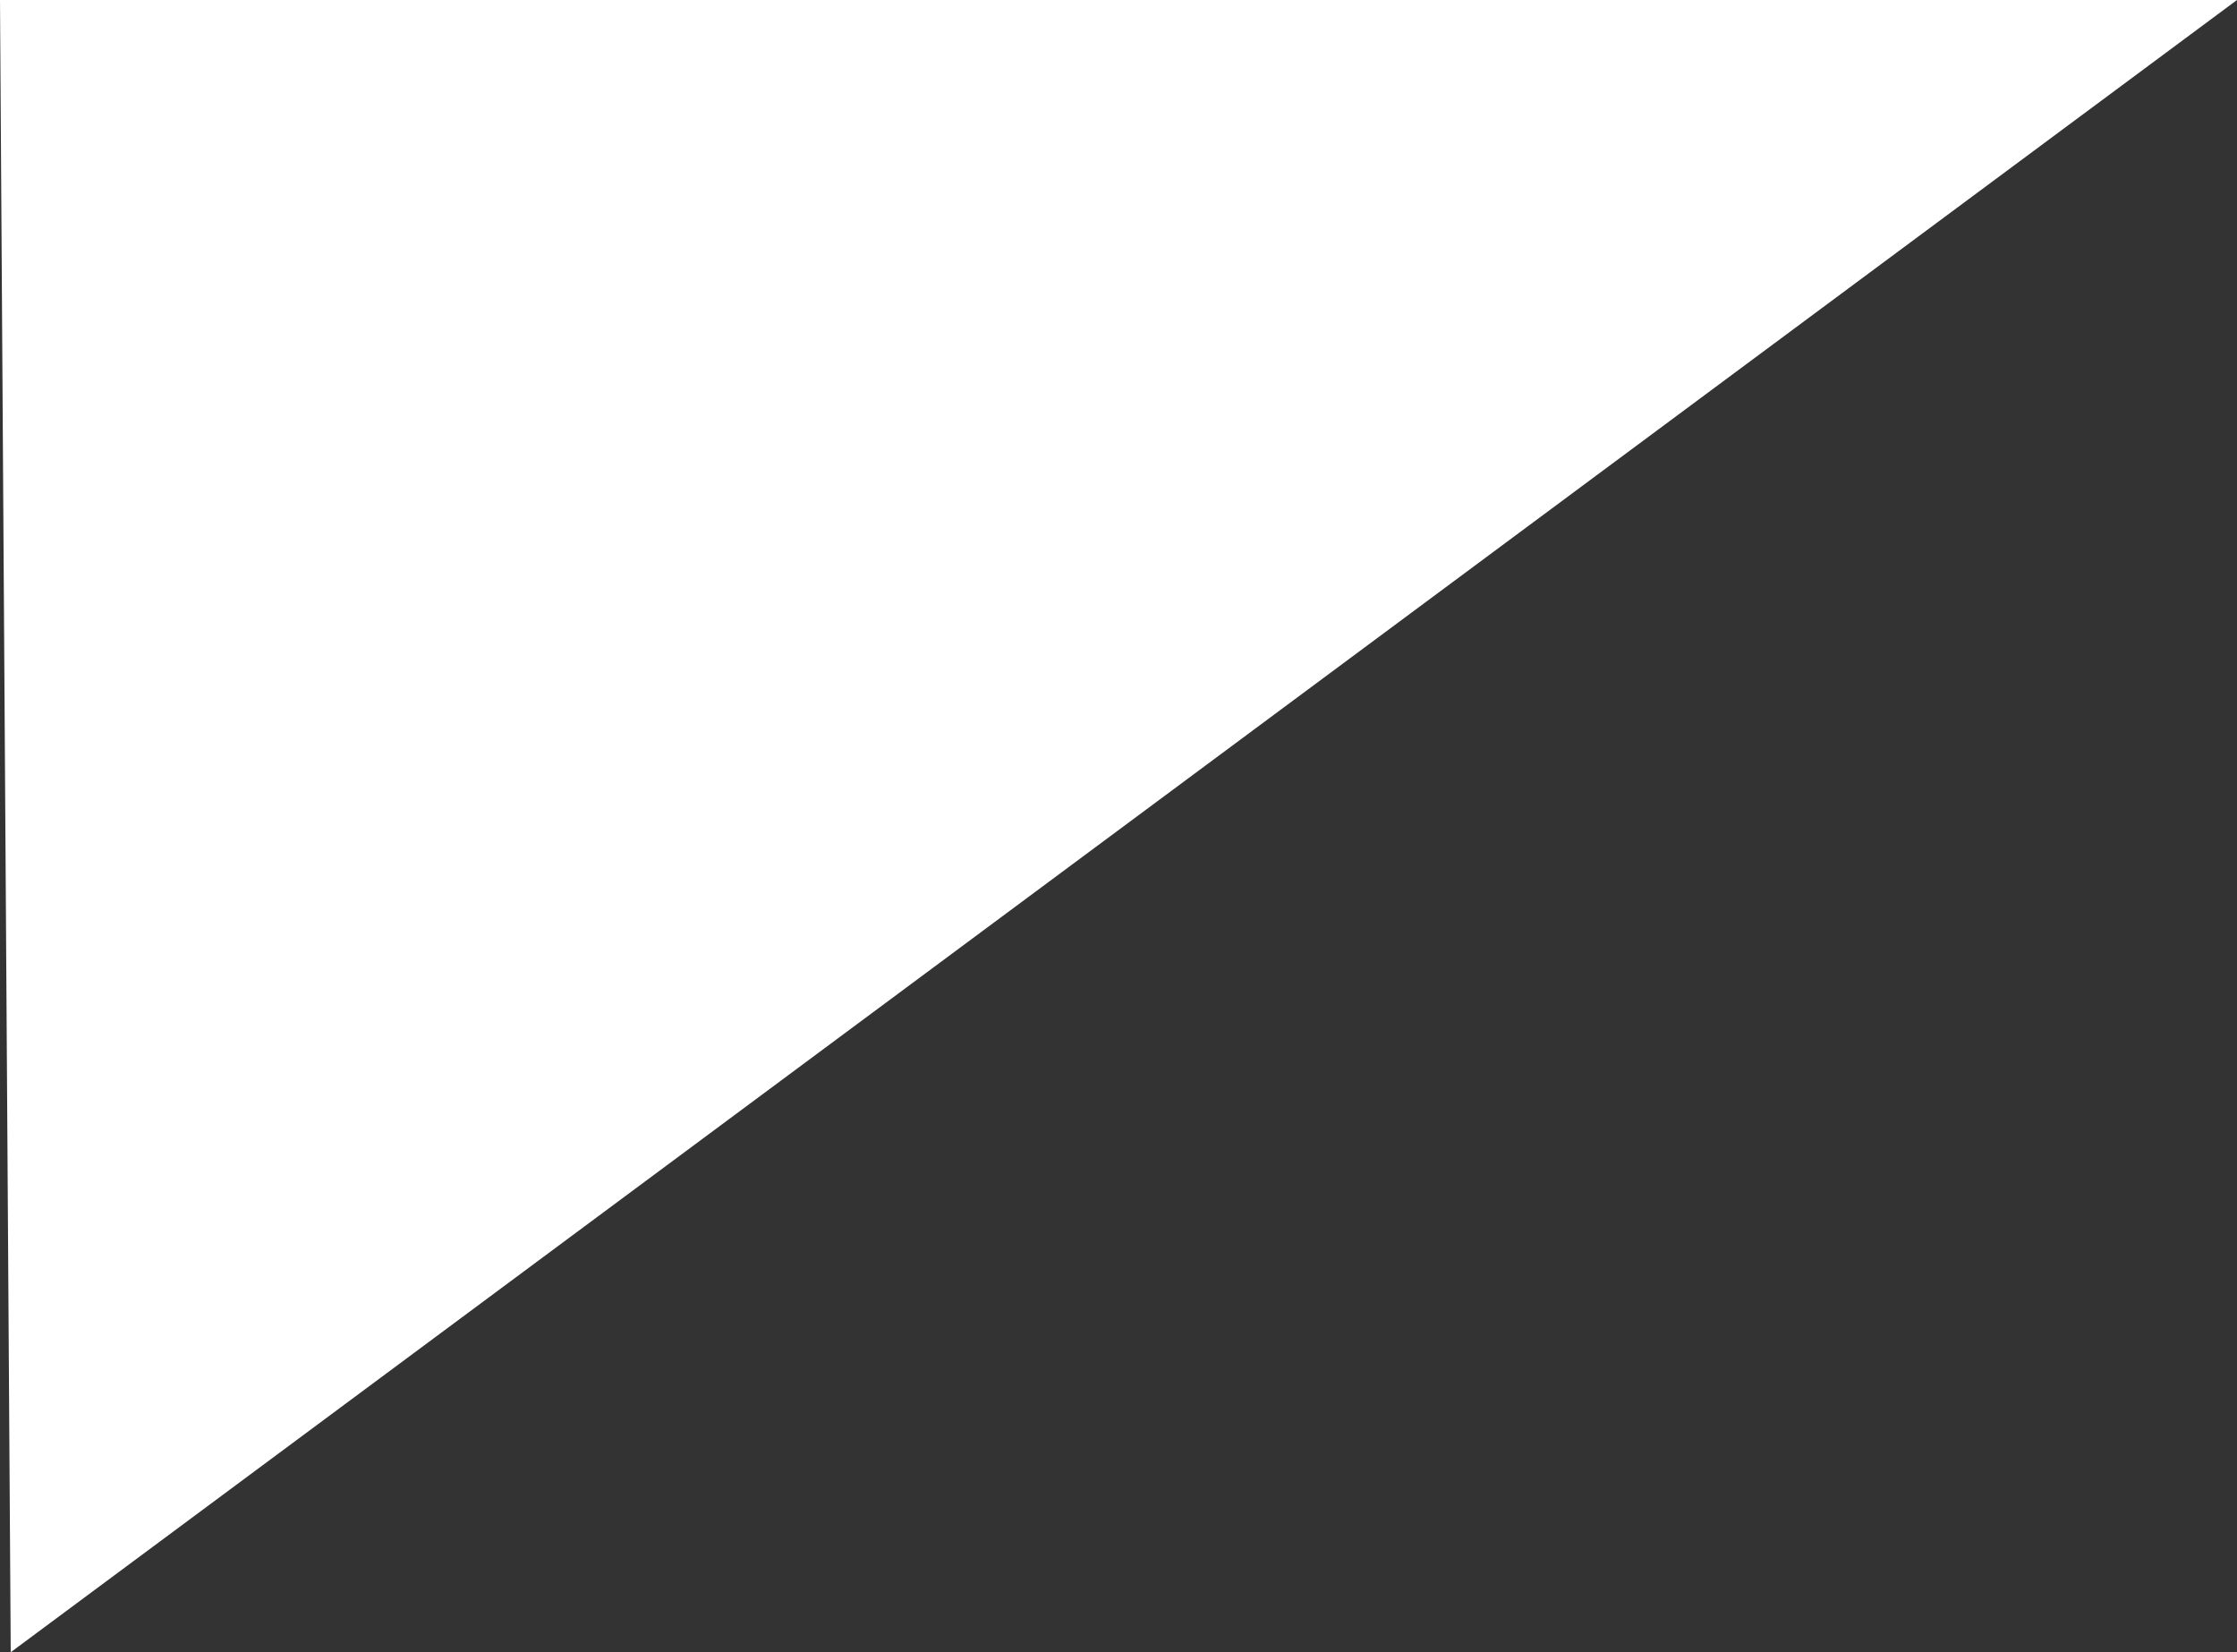 <?xml version="1.0" encoding="UTF-8"?> <svg xmlns="http://www.w3.org/2000/svg" viewBox="0 0 81.3 60.04"><rect x="0" y="0" width="81.3" height="60.04" fill="#333333" stroke="none"/> <defs> <style>.cls-1{fill:#fff;}</style> </defs> <title>хвостик</title> <g id="Слой_2" data-name="Слой 2"> <g id="Слой_1-2" data-name="Слой 1"> <polygon class="cls-1" points="0 0 0.39 60.04 81.3 0 0 0"></polygon> </g> </g> </svg> 